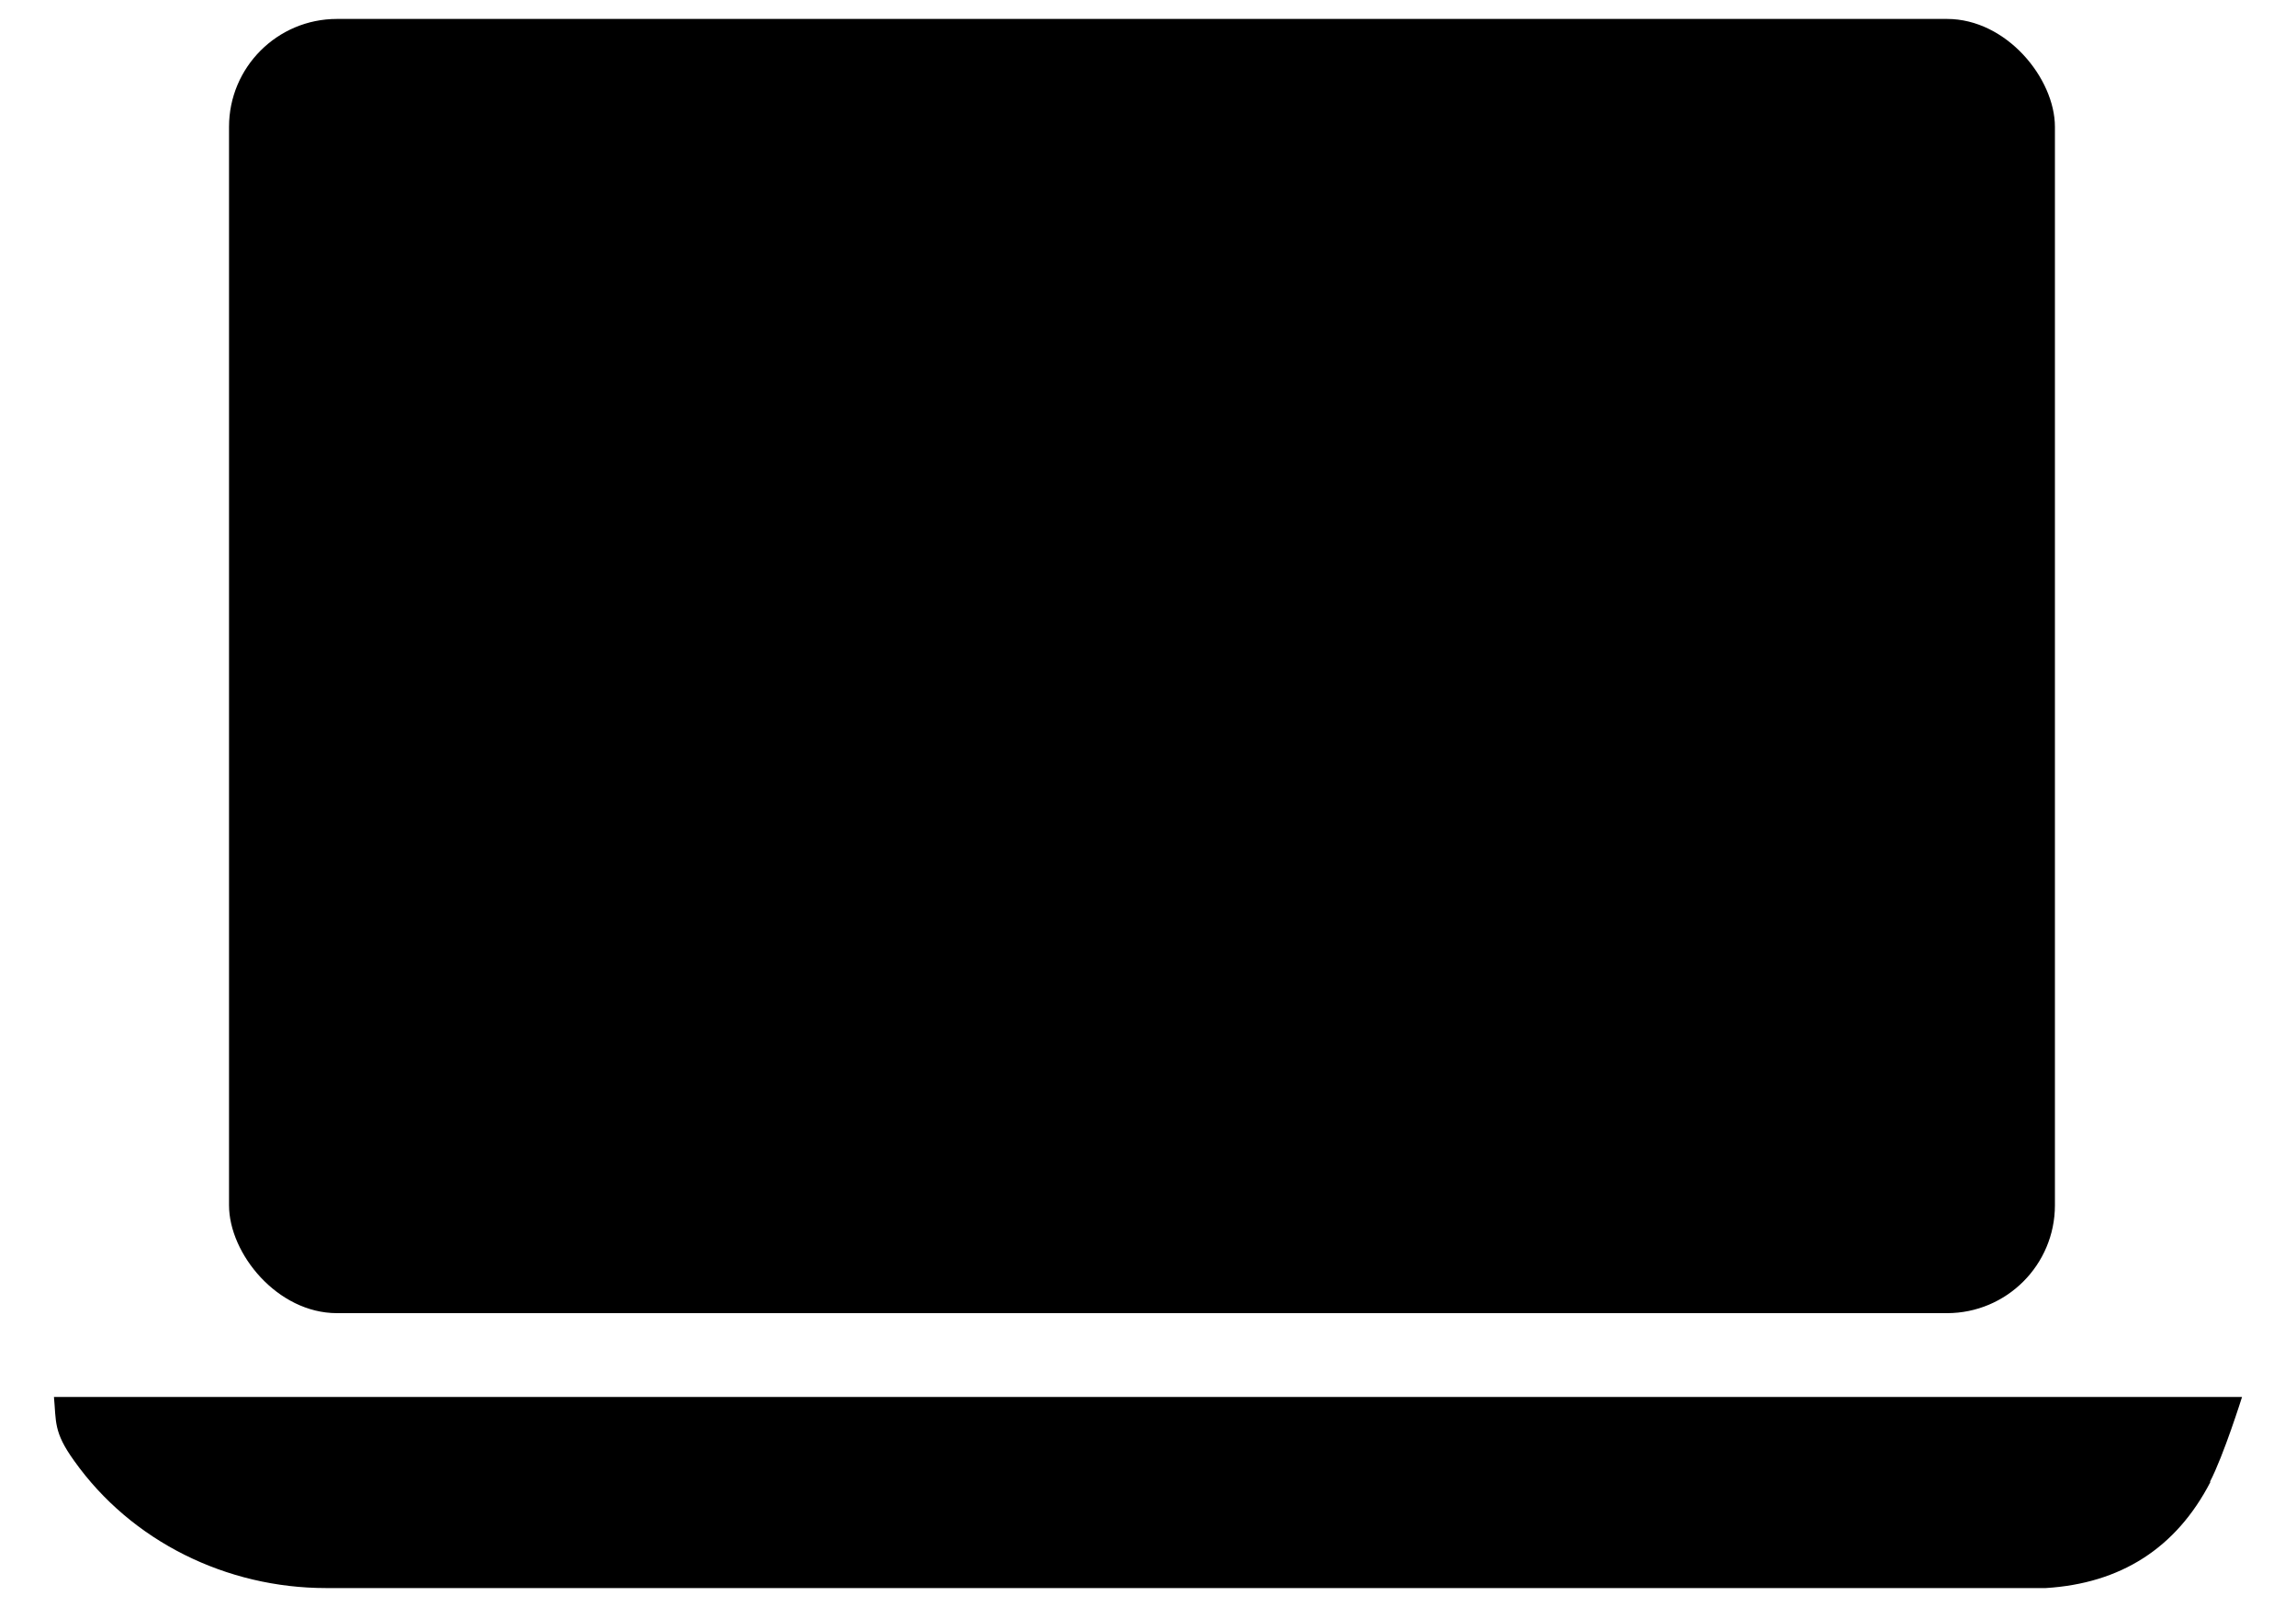 <?xml version="1.0" encoding="UTF-8"?> <svg xmlns="http://www.w3.org/2000/svg" id="a" viewBox="0 0 40 28"><path d="M38.51,25.82c-.6,1.16-1.57,1.77-2.87,1.85-.05,0-.1,0-.15,0-9.94,0-19.88,0-29.81,0-1.73,0-3.39-.81-4.39-2.22-.36-.5-.31-.68-.35-1.11H39.06s-.32,1.02-.56,1.48Z"></path><rect x="3.99" y=".33" width="31.81" height="22.55" rx="1.88" ry="1.88"></rect></svg> 